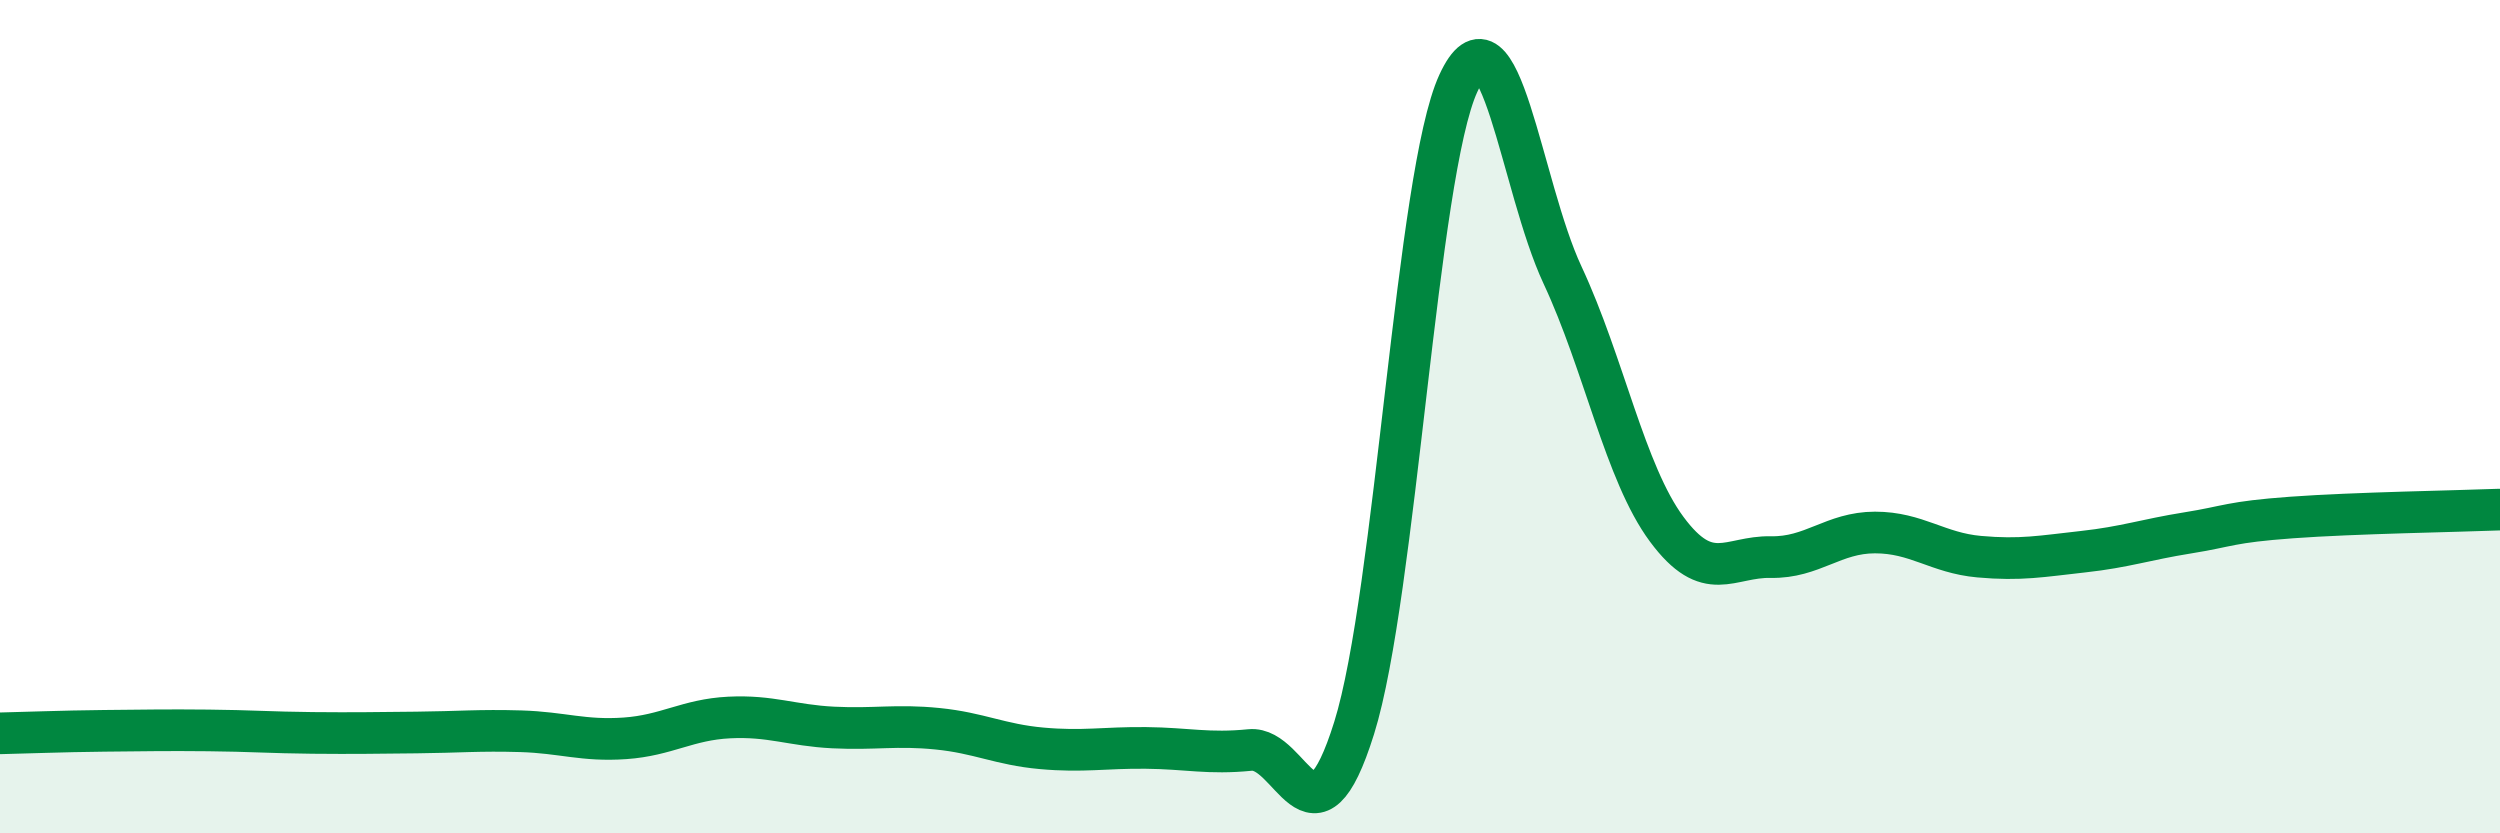 
    <svg width="60" height="20" viewBox="0 0 60 20" xmlns="http://www.w3.org/2000/svg">
      <path
        d="M 0,17.6 C 0.5,17.59 1.5,17.55 2.5,17.54 C 3.5,17.53 4,17.52 5,17.53 C 6,17.54 6.5,17.58 7.5,17.59 C 8.5,17.6 9,17.59 10,17.58 C 11,17.57 11.5,17.52 12.5,17.55 C 13.5,17.58 14,17.79 15,17.72 C 16,17.65 16.5,17.27 17.5,17.22 C 18.5,17.17 19,17.41 20,17.46 C 21,17.51 21.5,17.39 22.5,17.49 C 23.5,17.59 24,17.87 25,17.96 C 26,18.05 26.5,17.94 27.5,17.95 C 28.5,17.96 29,18.1 30,18 C 31,17.9 31.5,20.67 32.5,17.47 C 33.5,14.27 34,4.17 35,2 C 36,-0.17 36.5,4.46 37.5,6.6 C 38.5,8.74 39,11.35 40,12.7 C 41,14.05 41.5,13.35 42.5,13.37 C 43.5,13.39 44,12.78 45,12.78 C 46,12.78 46.5,13.27 47.5,13.36 C 48.5,13.45 49,13.35 50,13.24 C 51,13.13 51.5,12.95 52.5,12.79 C 53.5,12.63 53.5,12.53 55,12.42 C 56.5,12.31 59,12.27 60,12.23L60 20L0 20Z"
        fill="#008740"
        opacity="0.1"
        stroke-linecap="round"
        stroke-linejoin="round"
      />
      <path
        d="M 0,17.6 C 0.5,17.59 1.5,17.55 2.5,17.54 C 3.5,17.53 4,17.52 5,17.53 C 6,17.54 6.5,17.58 7.5,17.59 C 8.5,17.6 9,17.59 10,17.58 C 11,17.57 11.5,17.52 12.5,17.55 C 13.5,17.58 14,17.79 15,17.72 C 16,17.65 16.5,17.27 17.5,17.22 C 18.5,17.17 19,17.41 20,17.46 C 21,17.51 21.5,17.39 22.5,17.49 C 23.5,17.59 24,17.87 25,17.96 C 26,18.05 26.5,17.94 27.5,17.95 C 28.5,17.96 29,18.1 30,18 C 31,17.9 31.5,20.67 32.5,17.47 C 33.5,14.27 34,4.17 35,2 C 36,-0.17 36.5,4.46 37.5,6.6 C 38.5,8.74 39,11.35 40,12.7 C 41,14.05 41.5,13.35 42.5,13.37 C 43.5,13.39 44,12.78 45,12.78 C 46,12.78 46.5,13.27 47.5,13.36 C 48.5,13.45 49,13.35 50,13.24 C 51,13.13 51.5,12.95 52.5,12.79 C 53.5,12.63 53.5,12.53 55,12.42 C 56.5,12.31 59,12.27 60,12.23"
        stroke="#008740"
        stroke-width="1"
        fill="none"
        stroke-linecap="round"
        stroke-linejoin="round"
      />
    </svg>
  